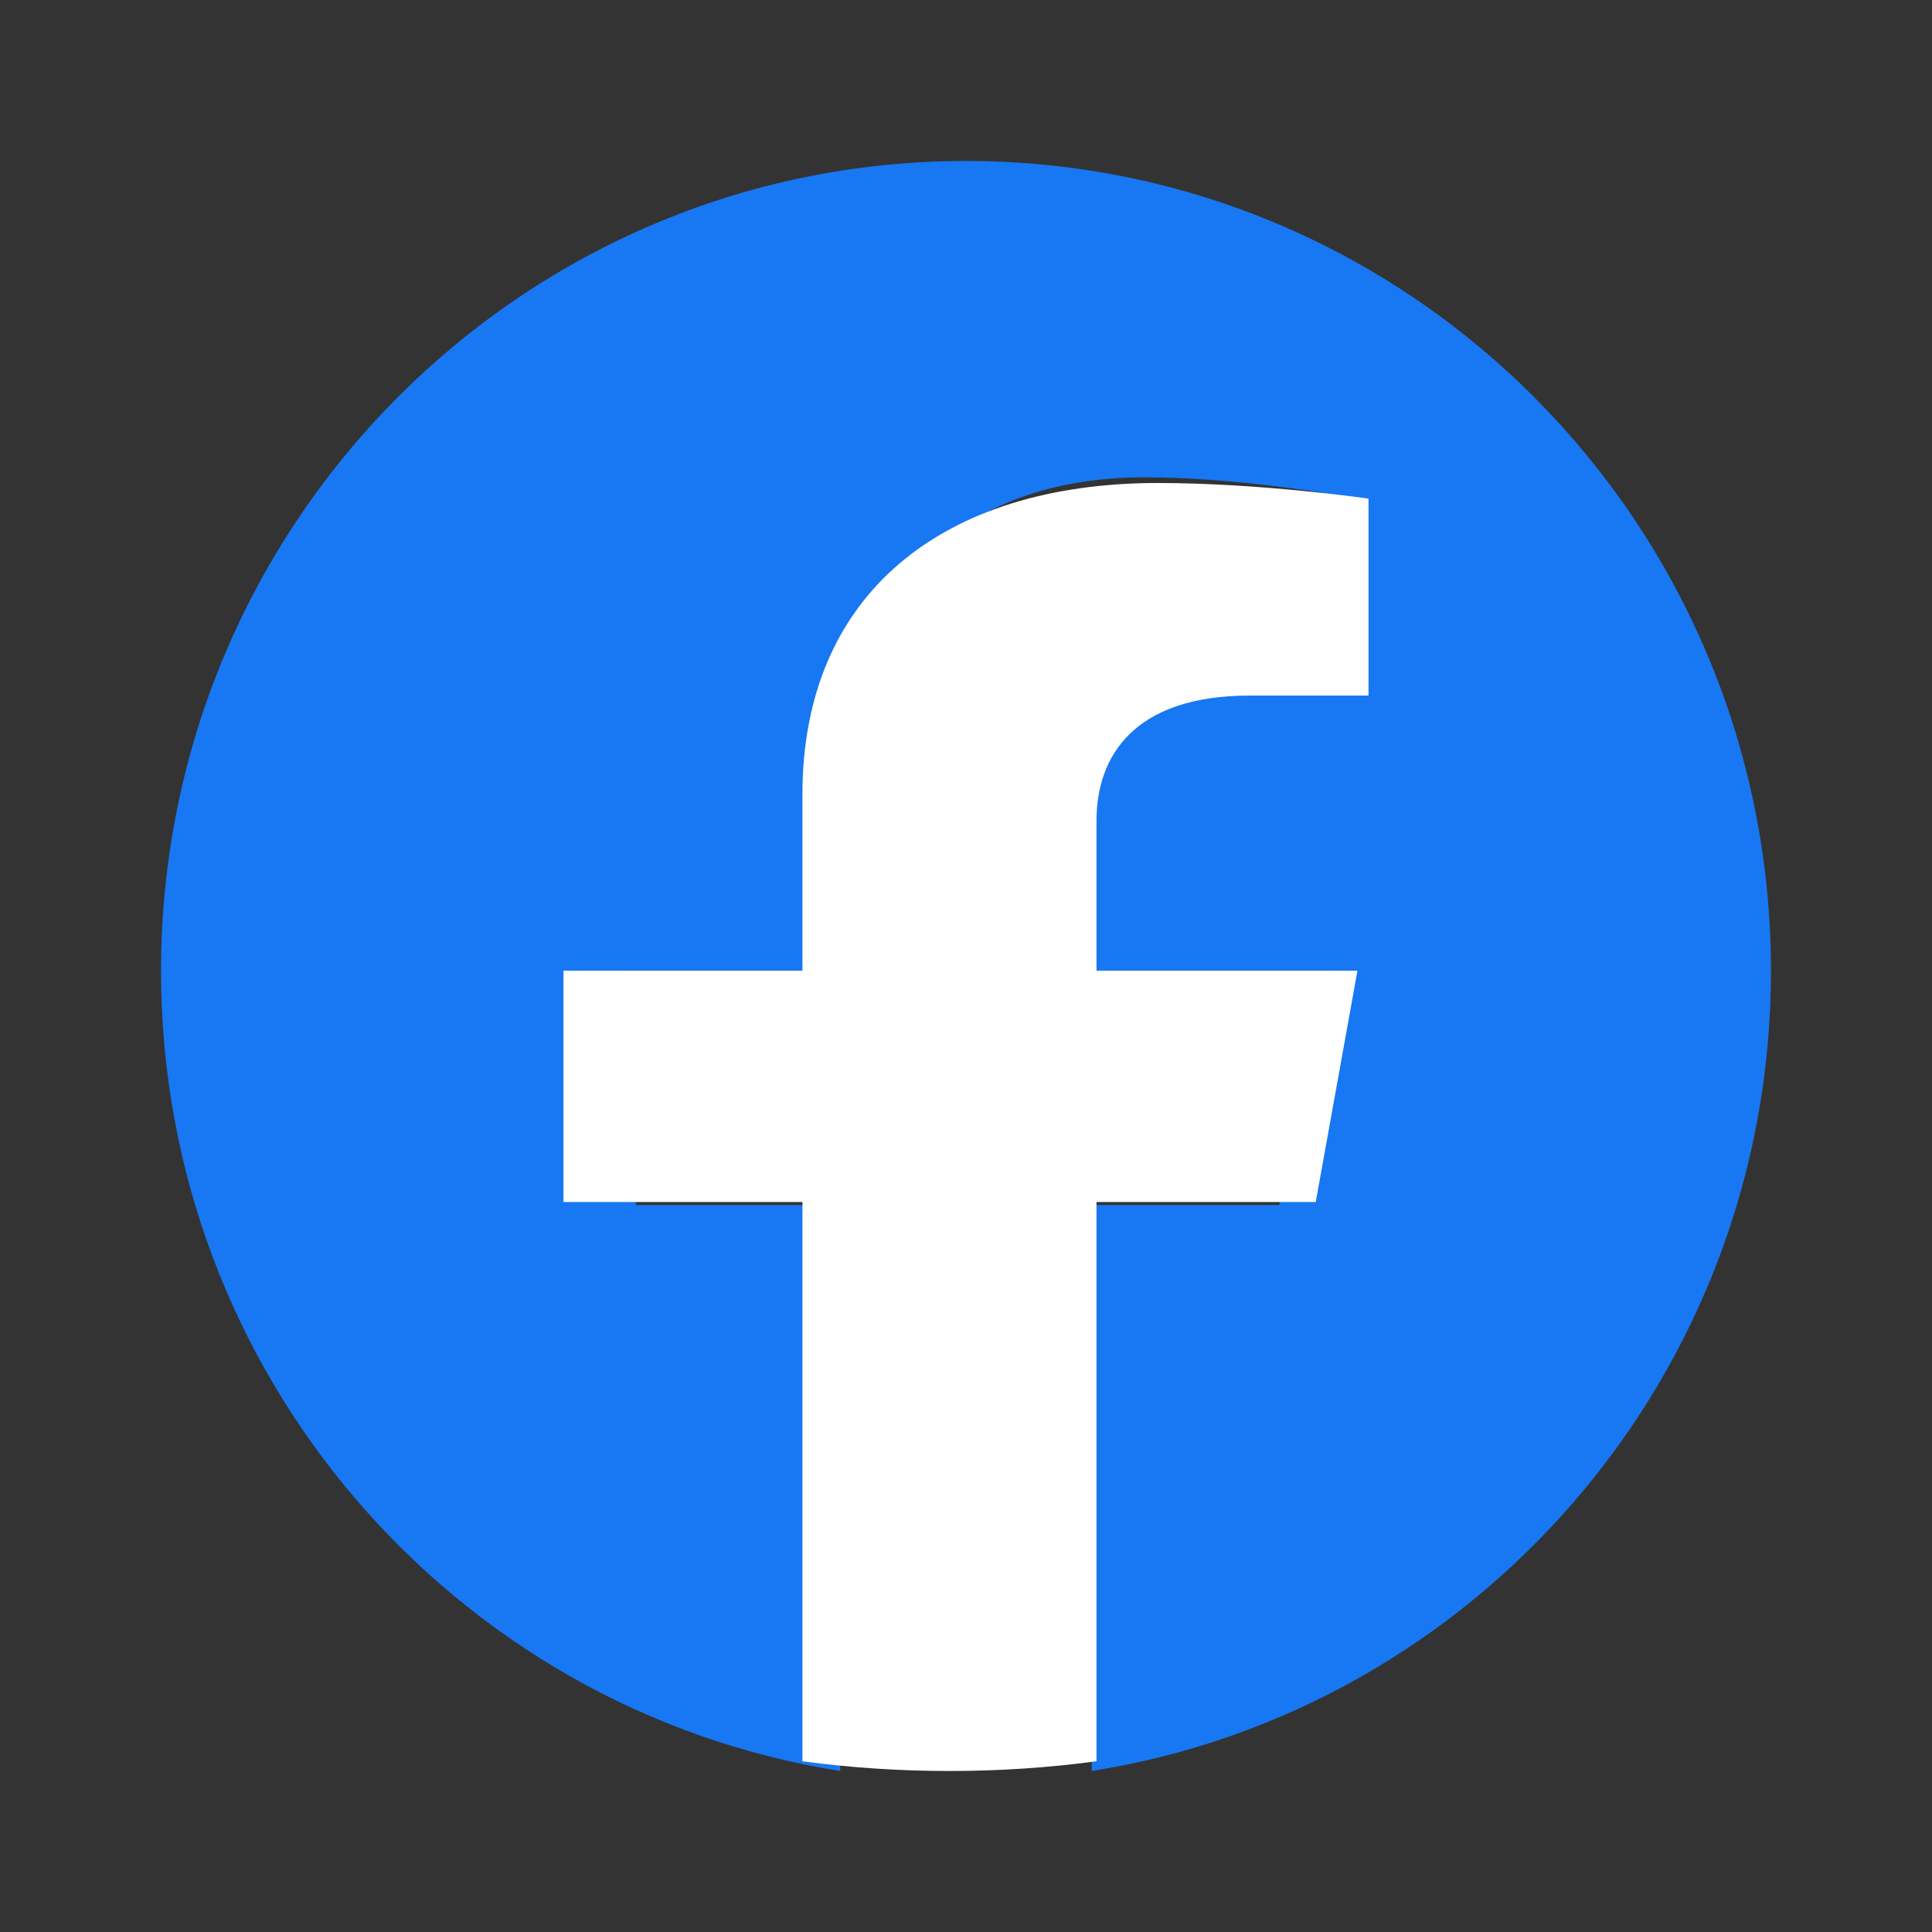 <?xml version="1.0" encoding="UTF-8"?> <svg xmlns="http://www.w3.org/2000/svg" width="44" height="44" viewBox="0 0 44 44" fill="none"><rect x="0" y="0" width="44" height="44" fill="#333333" stroke="none"/><path d="M40.333 22.111C40.333 11.924 32.125 3.666 22 3.666C11.875 3.666 3.667 11.924 3.667 22.111C3.667 31.318 10.371 38.949 19.135 40.333V27.443H14.48V22.111H19.135V18.048C19.135 13.425 21.872 10.871 26.06 10.871C28.066 10.871 30.164 11.232 30.164 11.232V15.771H27.852C25.575 15.771 24.864 17.193 24.864 18.651V22.111H29.949L29.136 27.443H24.864V40.333C33.629 38.949 40.333 31.318 40.333 22.111Z" fill="#1877F2"></path><path d="M29.965 27.375L30.915 22.107H24.972V18.688C24.972 17.246 25.802 15.841 28.464 15.841H31.167V11.356C31.167 11.356 28.714 11 26.369 11C21.474 11 18.275 13.523 18.275 18.091V22.107H12.833V27.375H18.275V40.112C19.382 40.26 20.502 40.334 21.623 40.333C22.744 40.334 23.864 40.26 24.972 40.112V27.375H29.965Z" fill="white"></path></svg> 
